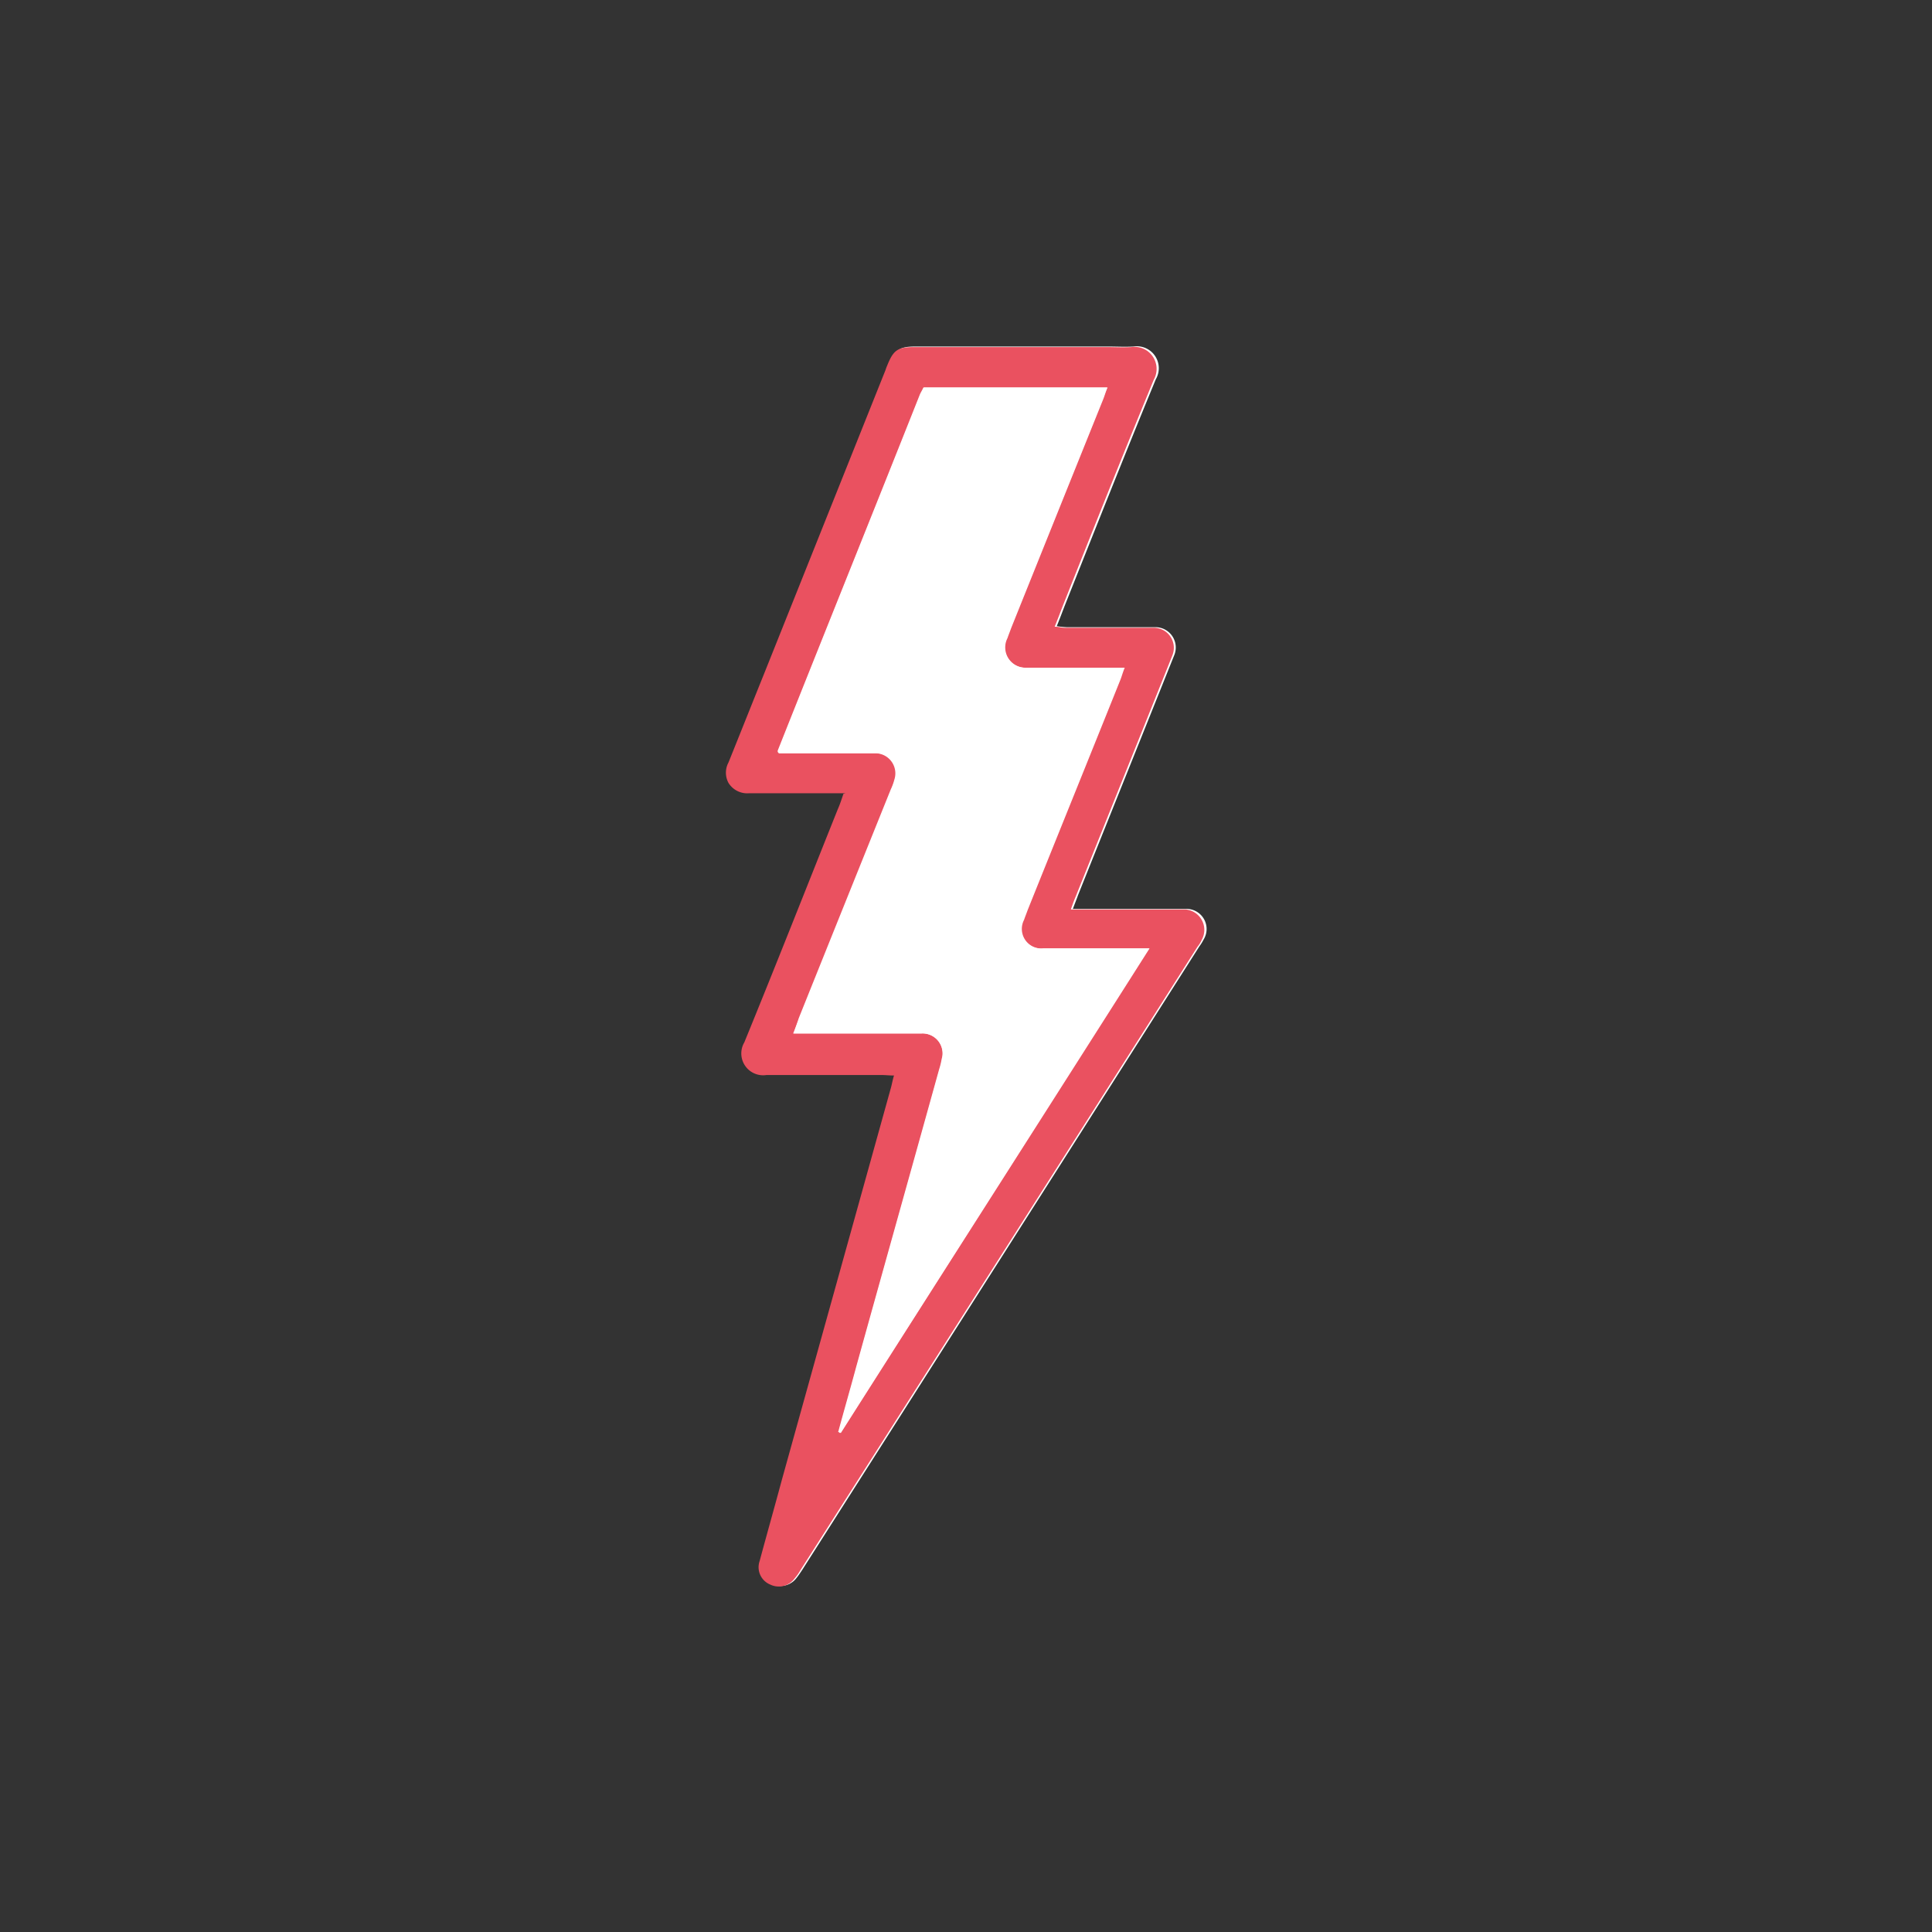 <svg xmlns="http://www.w3.org/2000/svg" width="76.157" height="76.157" viewBox="0 0 76.157 76.157"><rect x="0" y="0" width="76.157" height="76.157" fill="#333333" stroke="none"/><rect width="76.157" height="76.157" fill="none"/><g transform="translate(28.611 13.657)"><path d="M18.672,24.29c-.082.245-.164.429-.225.614-1.227,3.068-2.434,6.135-3.681,9.182a.864.864,0,0,0,.879,1.288h4.5a4.448,4.448,0,0,1,.511.02c-.041.2-.082.348-.123.491-1.432,5.153-2.863,10.286-4.295,15.44-.307,1.063-.593,2.127-.879,3.211a.757.757,0,0,0,.409.92.776.776,0,0,0,.961-.225c.082-.1.164-.225.245-.348Q24.8,42.613,32.619,30.322a1.867,1.867,0,0,0,.164-.266.793.793,0,0,0-.634-1.207h-4.52c.082-.225.143-.368.2-.532,1.227-3.068,2.454-6.115,3.681-9.182l.123-.307a.8.8,0,0,0-.736-1.084H27.383a3.151,3.151,0,0,1-.389-.041c.143-.348.245-.634.368-.941,1.166-2.924,2.331-5.869,3.538-8.794a.865.865,0,0,0-.879-1.288c-.327.02-.675,0-1.023,0H21.453c-.654,0-.818.1-1.063.736a1.409,1.409,0,0,1-.061.164L15.543,19.545c-.47,1.166-.941,2.352-1.411,3.517a.847.847,0,0,0,0,.8.831.831,0,0,0,.818.409h3.8Z" transform="translate(-13.949 -6.678)" fill="#fff"/><path d="M18.713,24.279h-3.8a.867.867,0,0,1-.818-.409.847.847,0,0,1,0-.8c.47-1.166.941-2.352,1.411-3.517L20.288,7.592a1.409,1.409,0,0,1,.061-.164c.245-.614.409-.736,1.063-.736h7.546c.348,0,.675.02,1.023,0a.87.87,0,0,1,.879,1.288c-1.207,2.924-2.372,5.849-3.538,8.794-.123.307-.225.593-.368.941.164,0,.266.041.389.041h3.517a.792.792,0,0,1,.736,1.084l-.123.307c-1.227,3.068-2.454,6.115-3.681,9.182-.061.143-.123.307-.2.532h4.52a.808.808,0,0,1,.634,1.207,1.159,1.159,0,0,1-.164.266q-7.822,12.3-15.644,24.561a2.123,2.123,0,0,1-.245.348.771.771,0,0,1-.961.225.737.737,0,0,1-.409-.92c.286-1.063.593-2.147.879-3.211,1.432-5.153,2.863-10.286,4.295-15.44.041-.143.061-.286.123-.491-.184,0-.348-.02-.511-.02H15.6a.861.861,0,0,1-.879-1.288c1.247-3.047,2.454-6.115,3.681-9.182.082-.184.143-.368.225-.614Zm-.286,25.154s.061.041.1.061c4.029-6.34,8.078-12.659,12.168-19.1H26.525a.772.772,0,0,1-.777-1.125c.041-.123.1-.266.143-.389,1.207-3.006,2.434-6.033,3.64-9.039.061-.143.1-.307.184-.511H25.851a.8.8,0,0,1-.757-1.166c.041-.123.1-.266.143-.389q1.81-4.509,3.62-9c.061-.143.1-.307.184-.491H21.8c-.041.1-.1.2-.143.286-1.861,4.683-3.742,9.346-5.6,14.029v.041s0,.02.041.061h3.783a.78.78,0,0,1,.777,1.043c-.041.143-.1.266-.143.389q-1.81,4.509-3.62,9c-.082.184-.143.368-.225.614H21.72a.8.8,0,0,1,.8,1,2.99,2.99,0,0,1-.1.409c-1.084,3.906-2.188,7.832-3.272,11.738-.225.838-.47,1.677-.7,2.536Z" transform="translate(-13.991 -6.668)" fill="#ea5160"/><path d="M17.383,48.616c.225-.838.47-1.677.7-2.536,1.084-3.906,2.188-7.832,3.272-11.738a2.989,2.989,0,0,0,.1-.409.782.782,0,0,0-.8-1H15.6c.1-.245.164-.429.225-.614q1.81-4.509,3.62-9a2.181,2.181,0,0,0,.143-.389.793.793,0,0,0-.777-1.043H15.031c-.02-.041-.041-.041-.041-.061v-.041c1.861-4.683,3.742-9.346,5.6-14.029.041-.1.1-.184.143-.286h7.239c-.061.184-.123.327-.184.491q-1.81,4.509-3.62,9a2.981,2.981,0,0,0-.143.389.806.806,0,0,0,.757,1.166h3.865c-.082.2-.123.368-.184.511-1.207,3.006-2.434,6.033-3.64,9.039a2.981,2.981,0,0,0-.143.389.772.772,0,0,0,.777,1.125h4.172c-4.09,6.421-8.119,12.761-12.168,19.1-.041,0-.061-.041-.1-.061Z" transform="translate(-12.946 -5.851)" fill="#fff"/></g></svg>